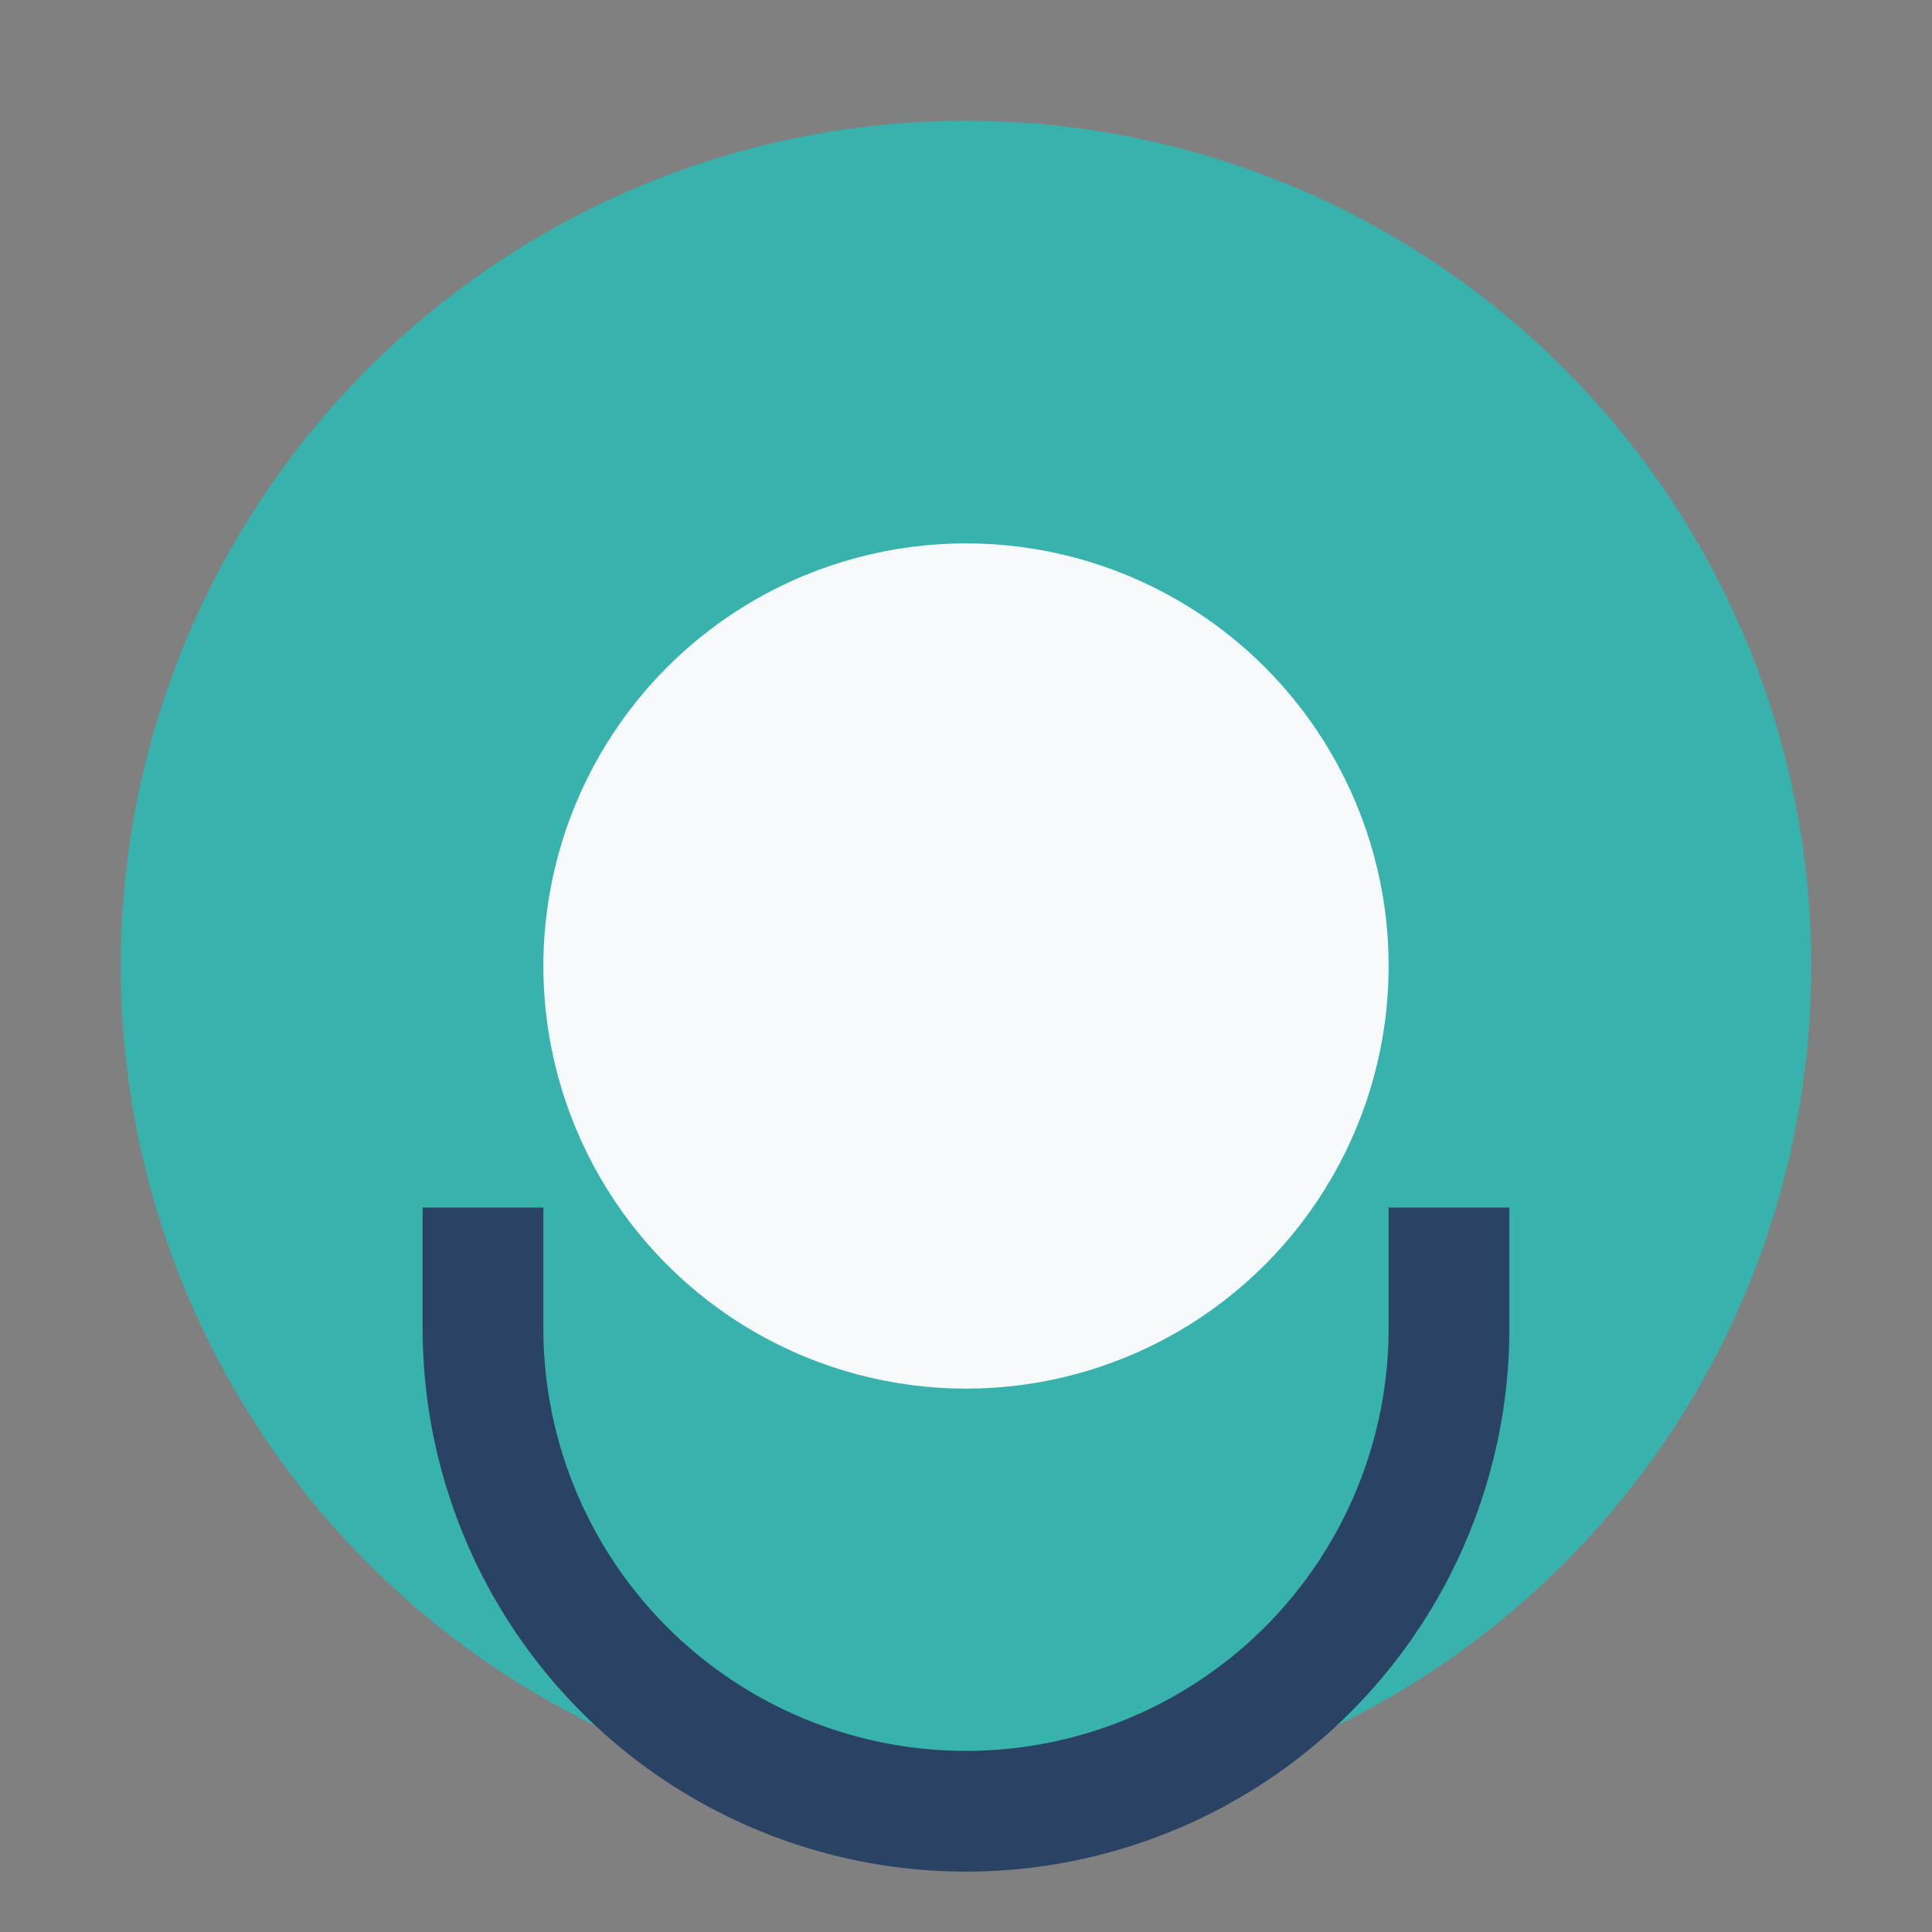 <?xml version="1.0" encoding="UTF-8"?>
<svg xmlns="http://www.w3.org/2000/svg" width="32" height="32" viewBox="0 0 32 32"><rect x="0" y="0" width="32" height="32" fill="#808080" stroke="none"/><circle cx="16" cy="16" r="14" fill="#38B2AC"/><circle cx="16" cy="16" r="7" fill="#F7FAFC"/><path d="M24 20v2a8 8 0 0 1-16 0v-2" stroke="#2A4365" stroke-width="2" fill="none"/></svg>